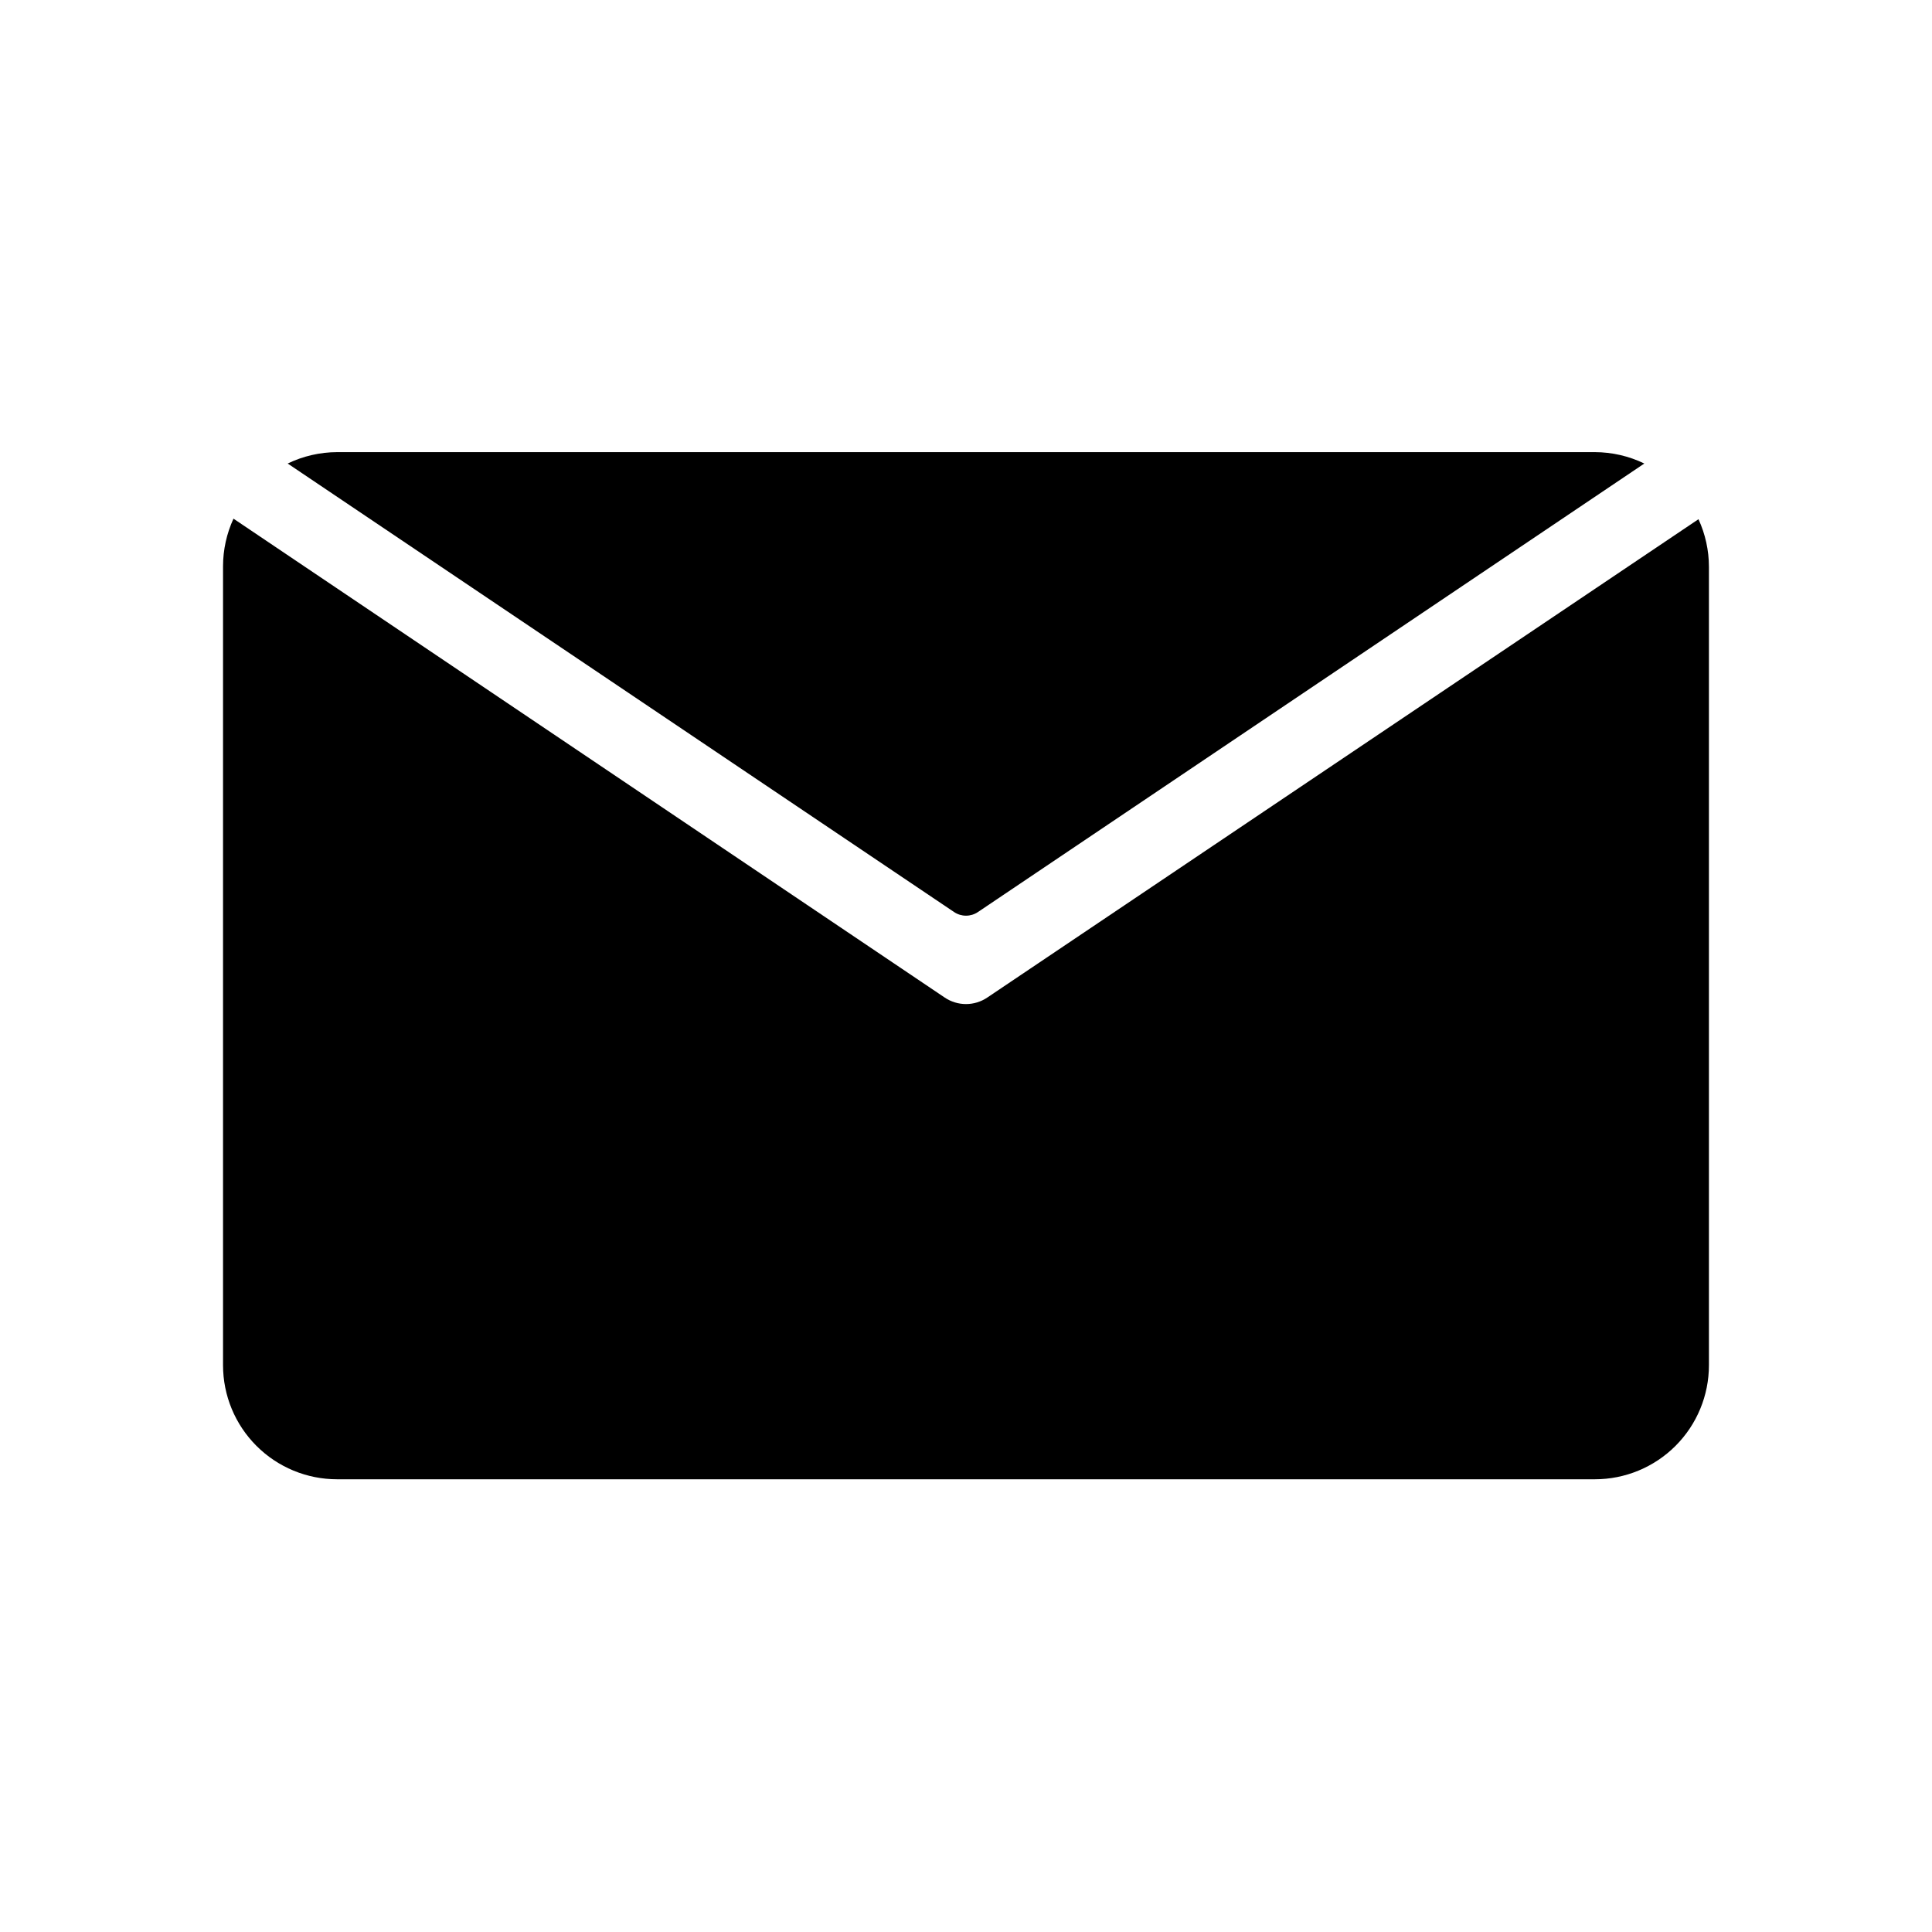 <?xml version="1.0" encoding="UTF-8"?>
<!-- Uploaded to: ICON Repo, www.svgrepo.com, Generator: ICON Repo Mixer Tools -->
<svg fill="#000000" width="800px" height="800px" version="1.1" viewBox="144 144 512 512" xmlns="http://www.w3.org/2000/svg">
 <g>
  <path d="m405.64 408.36c-3.41 2.301-7.875 2.301-11.285 0l-188.48-126.91c-1.816 3.949-2.762 8.246-2.769 12.594v211.75c0 8.02 3.184 15.707 8.855 21.375 5.668 5.672 13.355 8.855 21.375 8.855h333.32c8.016 0 15.703-3.184 21.375-8.855 5.668-5.668 8.852-13.355 8.852-21.375v-211.6c-0.008-4.348-0.953-8.645-2.769-12.598z"/>
  <path d="m579.76 266.84c-4.086-1.977-8.562-3.008-13.098-3.019h-333.32c-4.539 0.012-9.016 1.043-13.102 3.019l176.59 118.85c1.914 1.301 4.434 1.301 6.348 0z"/>
 </g>
</svg>